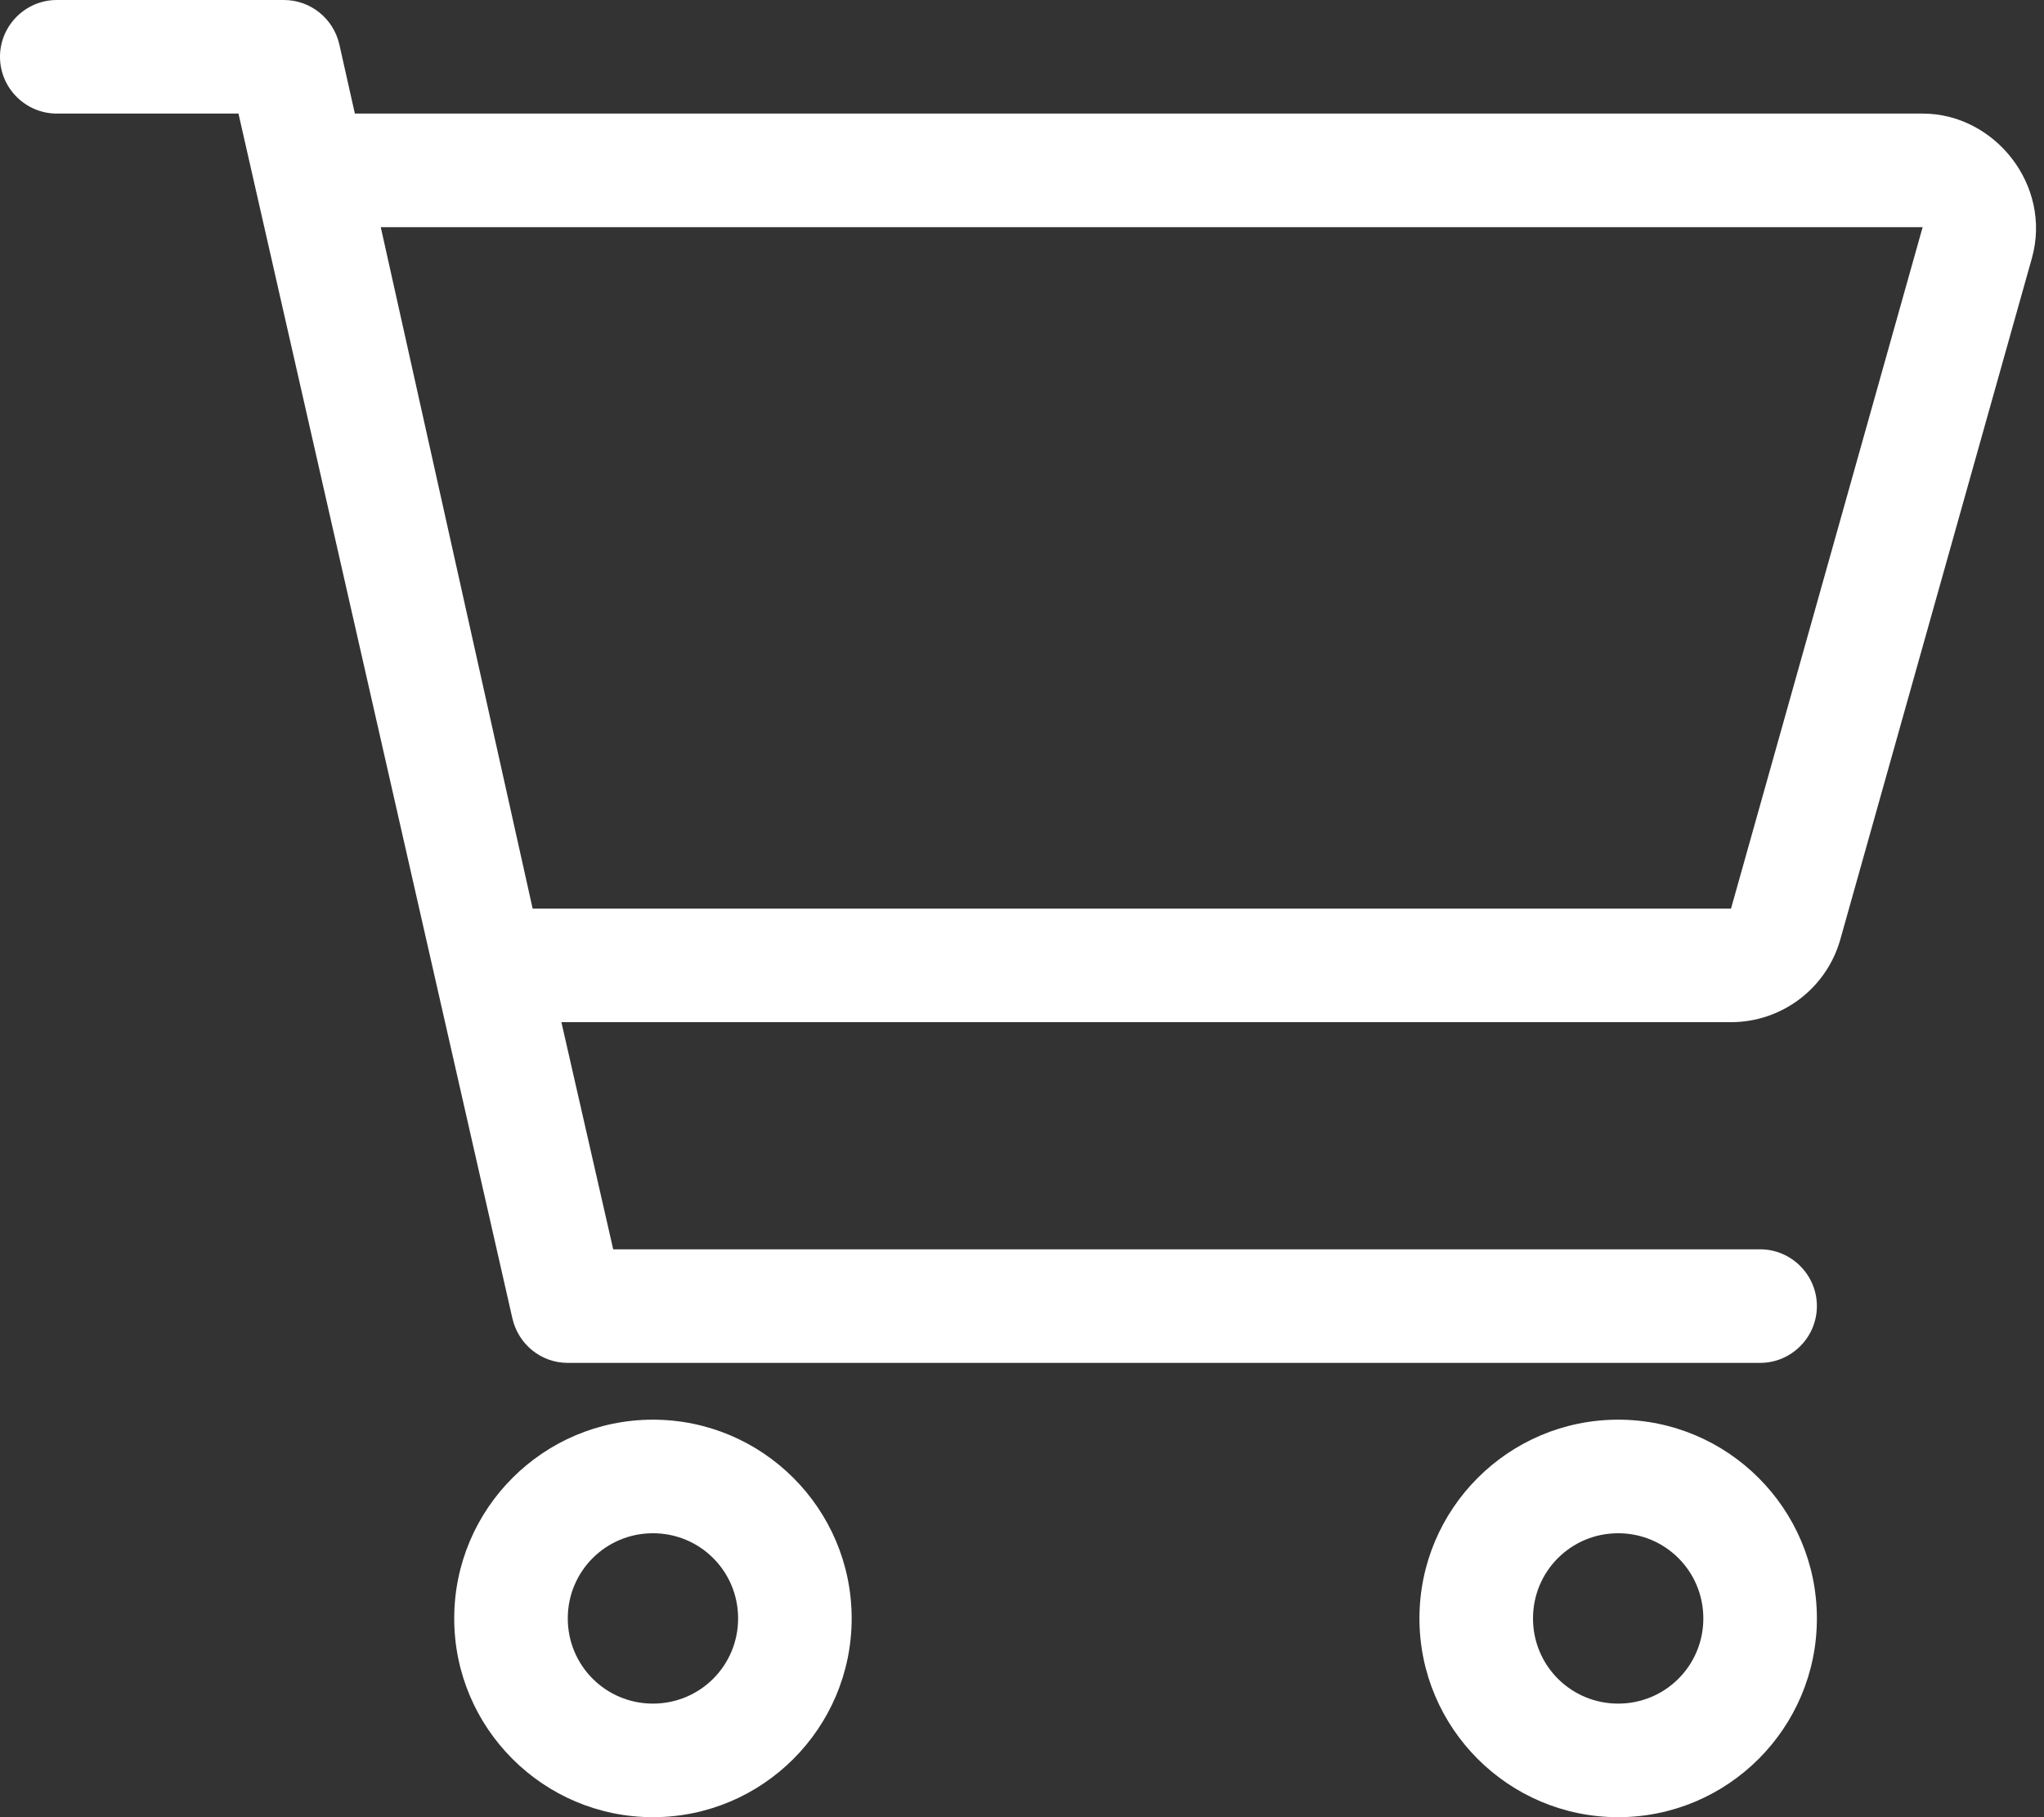 <?xml version="1.0" encoding="utf-8"?>
<!-- Generator: Adobe Illustrator 26.5.0, SVG Export Plug-In . SVG Version: 6.00 Build 0)  -->
<svg version="1.1" id="Livello_1" xmlns="http://www.w3.org/2000/svg" xmlns:xlink="http://www.w3.org/1999/xlink" x="0px" y="0px"
	 viewBox="0 0 576 512" style="enable-background:new 0 0 576 512;" xml:space="preserve">
<rect x="0" y="0" width="576" height="512" fill="#333333" stroke="none"/>
<style type="text/css">
	.st0{fill:#FFFFFF;}
</style>
<path class="st0" d="M80,0c7.5,0,13.9,5.2,15.6,12.4L100,32h441.8c20.3,0,36.5,20.2,30.8,40.7l-54,192
	c-3.9,13.8-16.5,23.3-30.8,23.3H158.2l14.6,64H496c8.8,0,16,7.2,16,16s-7.2,16-16,16H160c-7.5,0-13.9-5.2-15.6-12.5L67.2,32H16
	C7.2,32,0,24.8,0,16C0,7.2,7.2,0,16,0H80z M107.3,64l42.8,192h337.7l54-192H107.3z M128,456c0-30.9,25.1-56,56-56s56,25.1,56,56
	s-25.1,56-56,56S128,486.9,128,456z M184,480c13.3,0,24-10.7,24-24s-10.7-24-24-24s-24,10.7-24,24S170.7,480,184,480z M512,456
	c0,30.9-25.1,56-56,56s-56-25.1-56-56s25.1-56,56-56S512,425.1,512,456z M456,432c-13.3,0-24,10.7-24,24s10.7,24,24,24
	s24-10.7,24-24S469.3,432,456,432z"/>
</svg>
